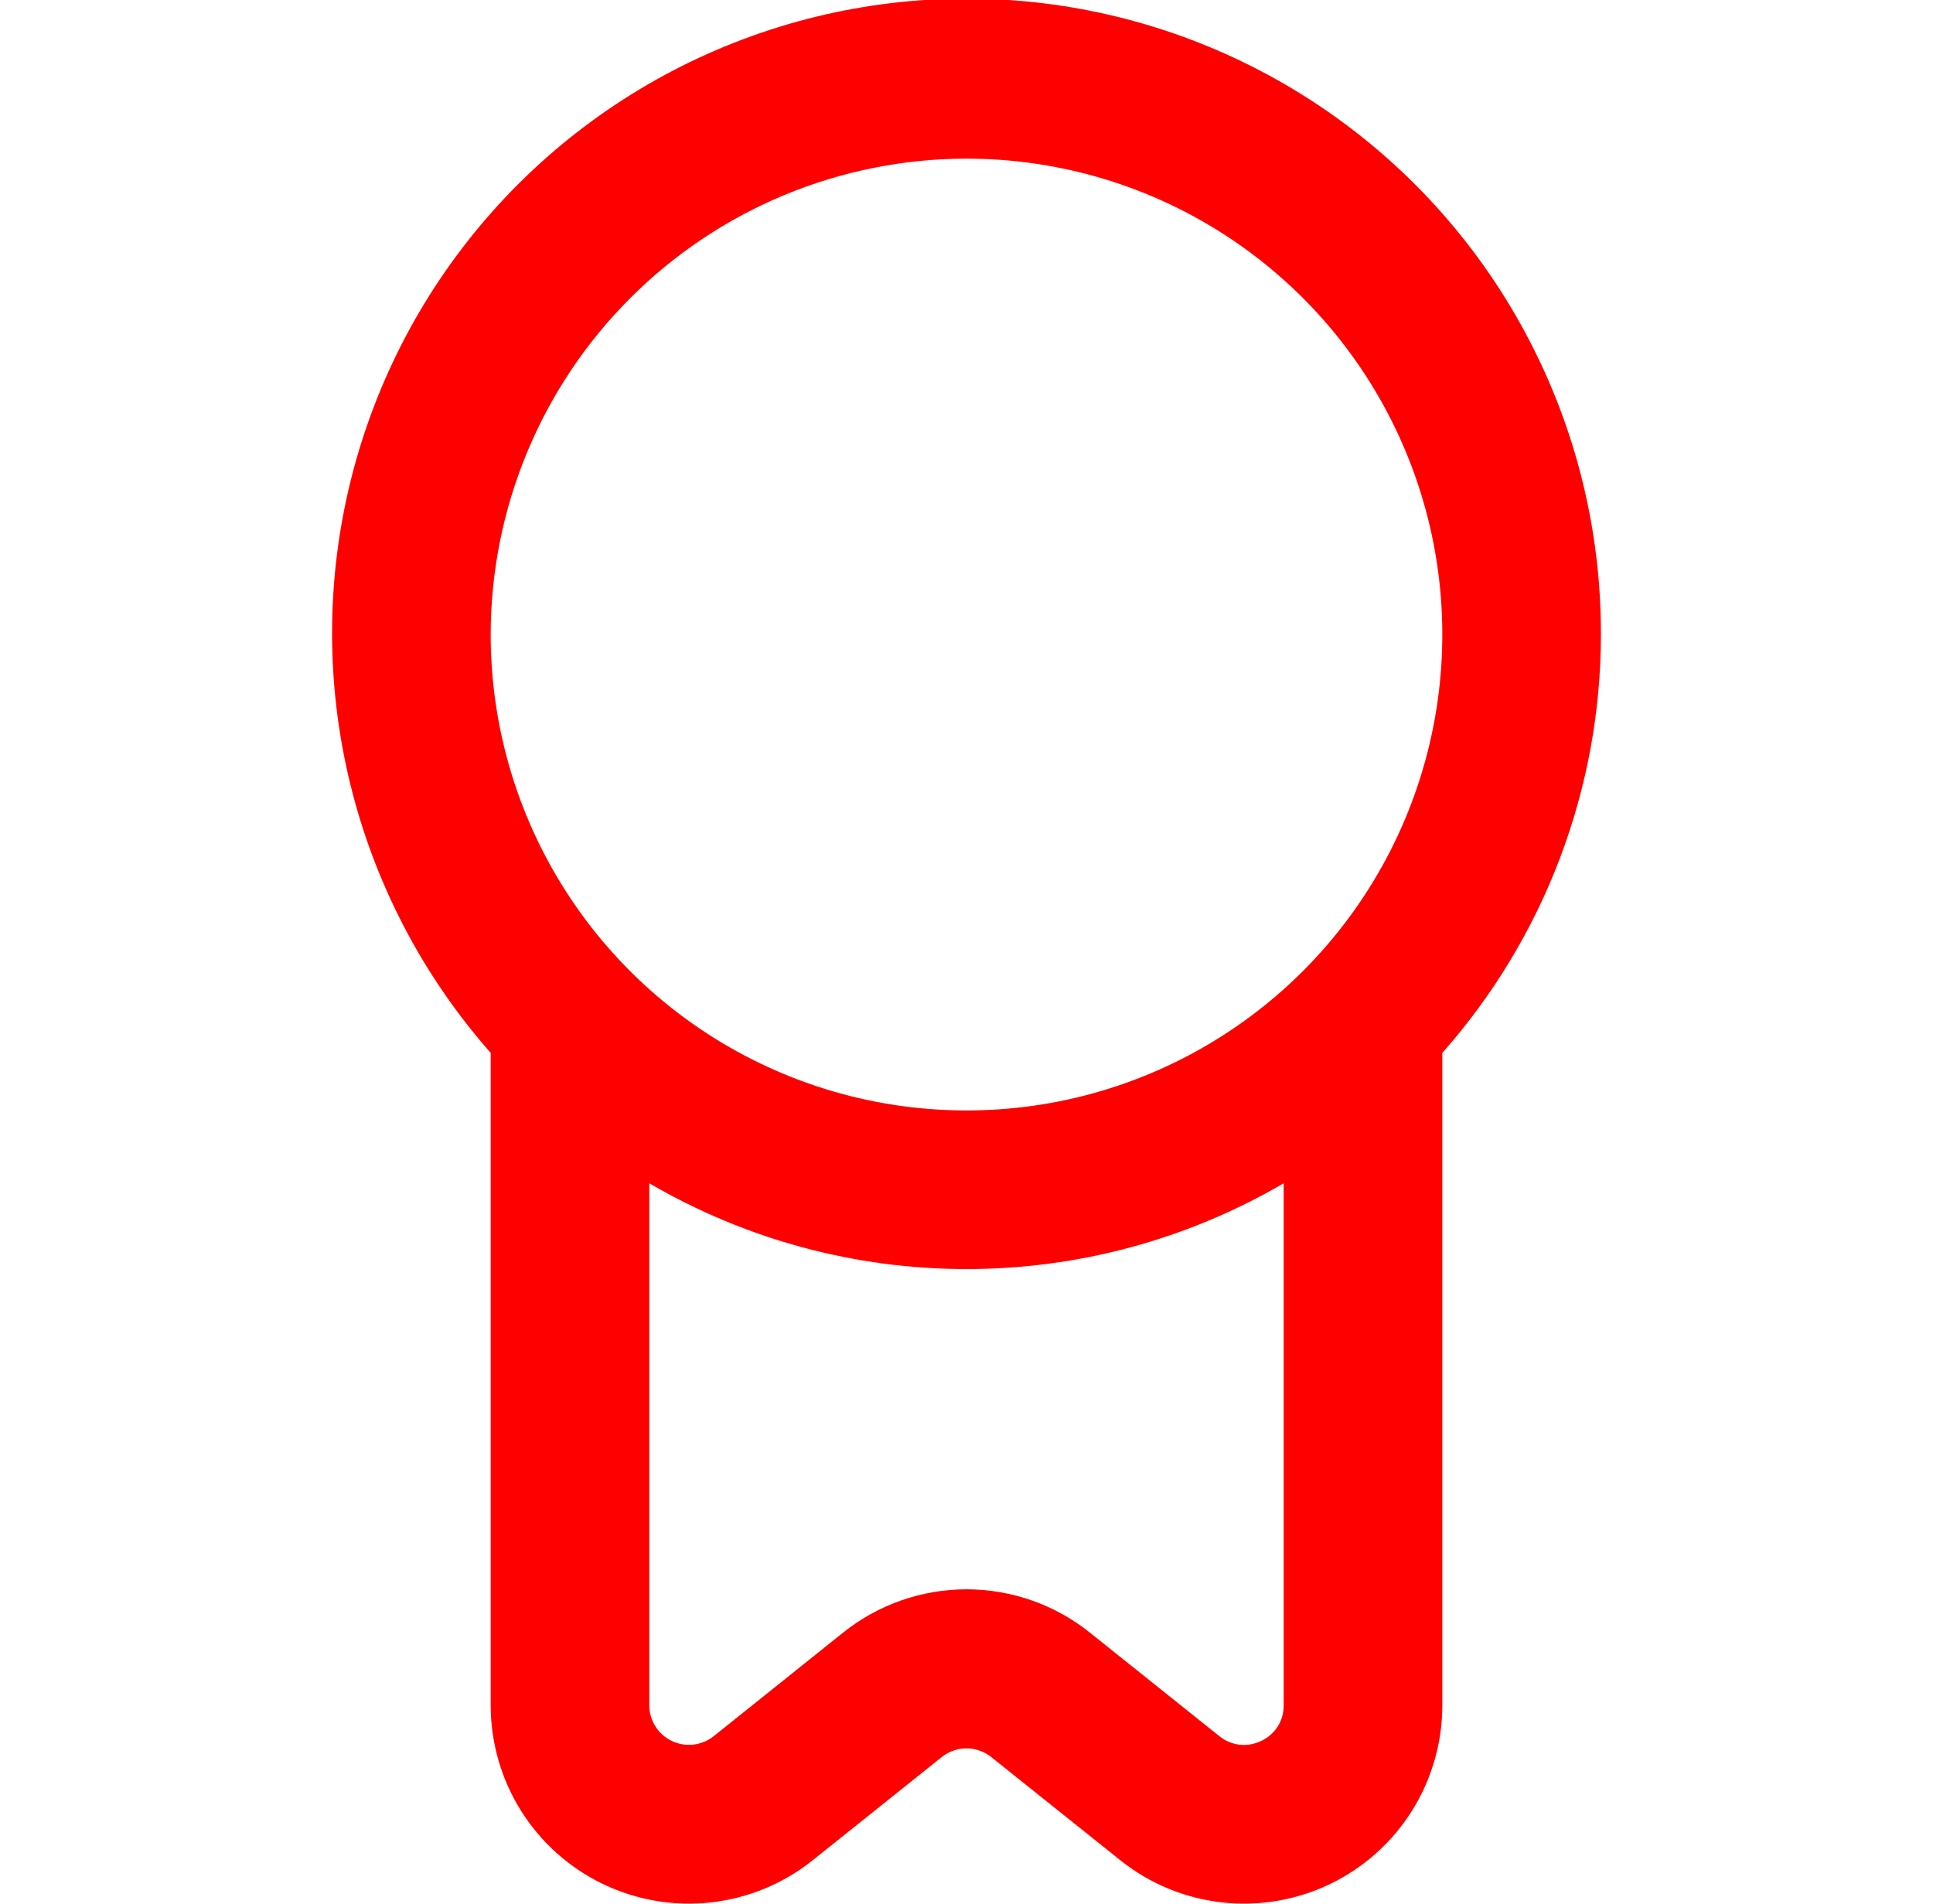 <svg width="65" height="64" viewBox="0 0 65 64" fill="none" xmlns="http://www.w3.org/2000/svg">
<g clip-path="url(#clip0_111_10119)">
<path d="M53.833 21.333C53.841 17.879 53.01 14.476 51.411 11.414C49.813 8.352 47.495 5.724 44.657 3.756C41.819 1.788 38.546 0.538 35.118 0.114C31.691 -0.309 28.211 0.105 24.979 1.323C21.747 2.54 18.859 4.524 16.563 7.104C14.267 9.684 12.632 12.783 11.798 16.135C10.964 19.486 10.956 22.99 11.775 26.345C12.594 29.701 14.215 32.807 16.5 35.397V57.333C16.5 58.589 16.855 59.819 17.523 60.882C18.192 61.946 19.147 62.798 20.279 63.342C21.411 63.886 22.673 64.099 23.921 63.957C25.169 63.815 26.351 63.323 27.332 62.538L31.668 59.072C31.904 58.883 32.197 58.78 32.5 58.78C32.802 58.78 33.096 58.883 33.332 59.072L37.668 62.538C38.648 63.323 39.831 63.815 41.078 63.957C42.326 64.099 43.589 63.886 44.721 63.342C45.853 62.798 46.808 61.946 47.477 60.882C48.145 59.819 48.5 58.589 48.5 57.333V35.397C51.935 31.518 53.832 26.515 53.833 21.333ZM32.5 5.333C35.664 5.333 38.758 6.271 41.389 8.03C44.02 9.788 46.071 12.287 47.282 15.21C48.493 18.134 48.81 21.351 48.192 24.454C47.575 27.558 46.051 30.409 43.813 32.647C41.576 34.884 38.725 36.408 35.621 37.026C32.517 37.643 29.3 37.326 26.377 36.115C23.453 34.904 20.954 32.853 19.196 30.222C17.438 27.591 16.5 24.498 16.5 21.333C16.504 17.091 18.191 13.024 21.191 10.024C24.19 7.024 28.258 5.337 32.5 5.333ZM42.412 58.528C42.186 58.639 41.933 58.684 41.683 58.656C41.433 58.627 41.196 58.527 41.001 58.368L36.665 54.901C35.485 53.95 34.015 53.432 32.5 53.432C30.984 53.432 29.515 53.95 28.334 54.901L24.001 58.368C23.805 58.525 23.569 58.623 23.32 58.652C23.071 58.681 22.819 58.639 22.592 58.531C22.366 58.423 22.174 58.254 22.04 58.041C21.906 57.83 21.834 57.584 21.833 57.333V39.781C25.07 41.671 28.751 42.666 32.5 42.666C36.248 42.666 39.929 41.671 43.166 39.781V57.333C43.169 57.584 43.1 57.83 42.966 58.042C42.832 58.254 42.639 58.423 42.412 58.528Z" fill="#FF0000"/>
</g>
<defs>
<clipPath id="clip0_111_10119">
<rect width="64" height="64" fill="white" transform="translate(0.5)"/>
</clipPath>
</defs>
</svg>
